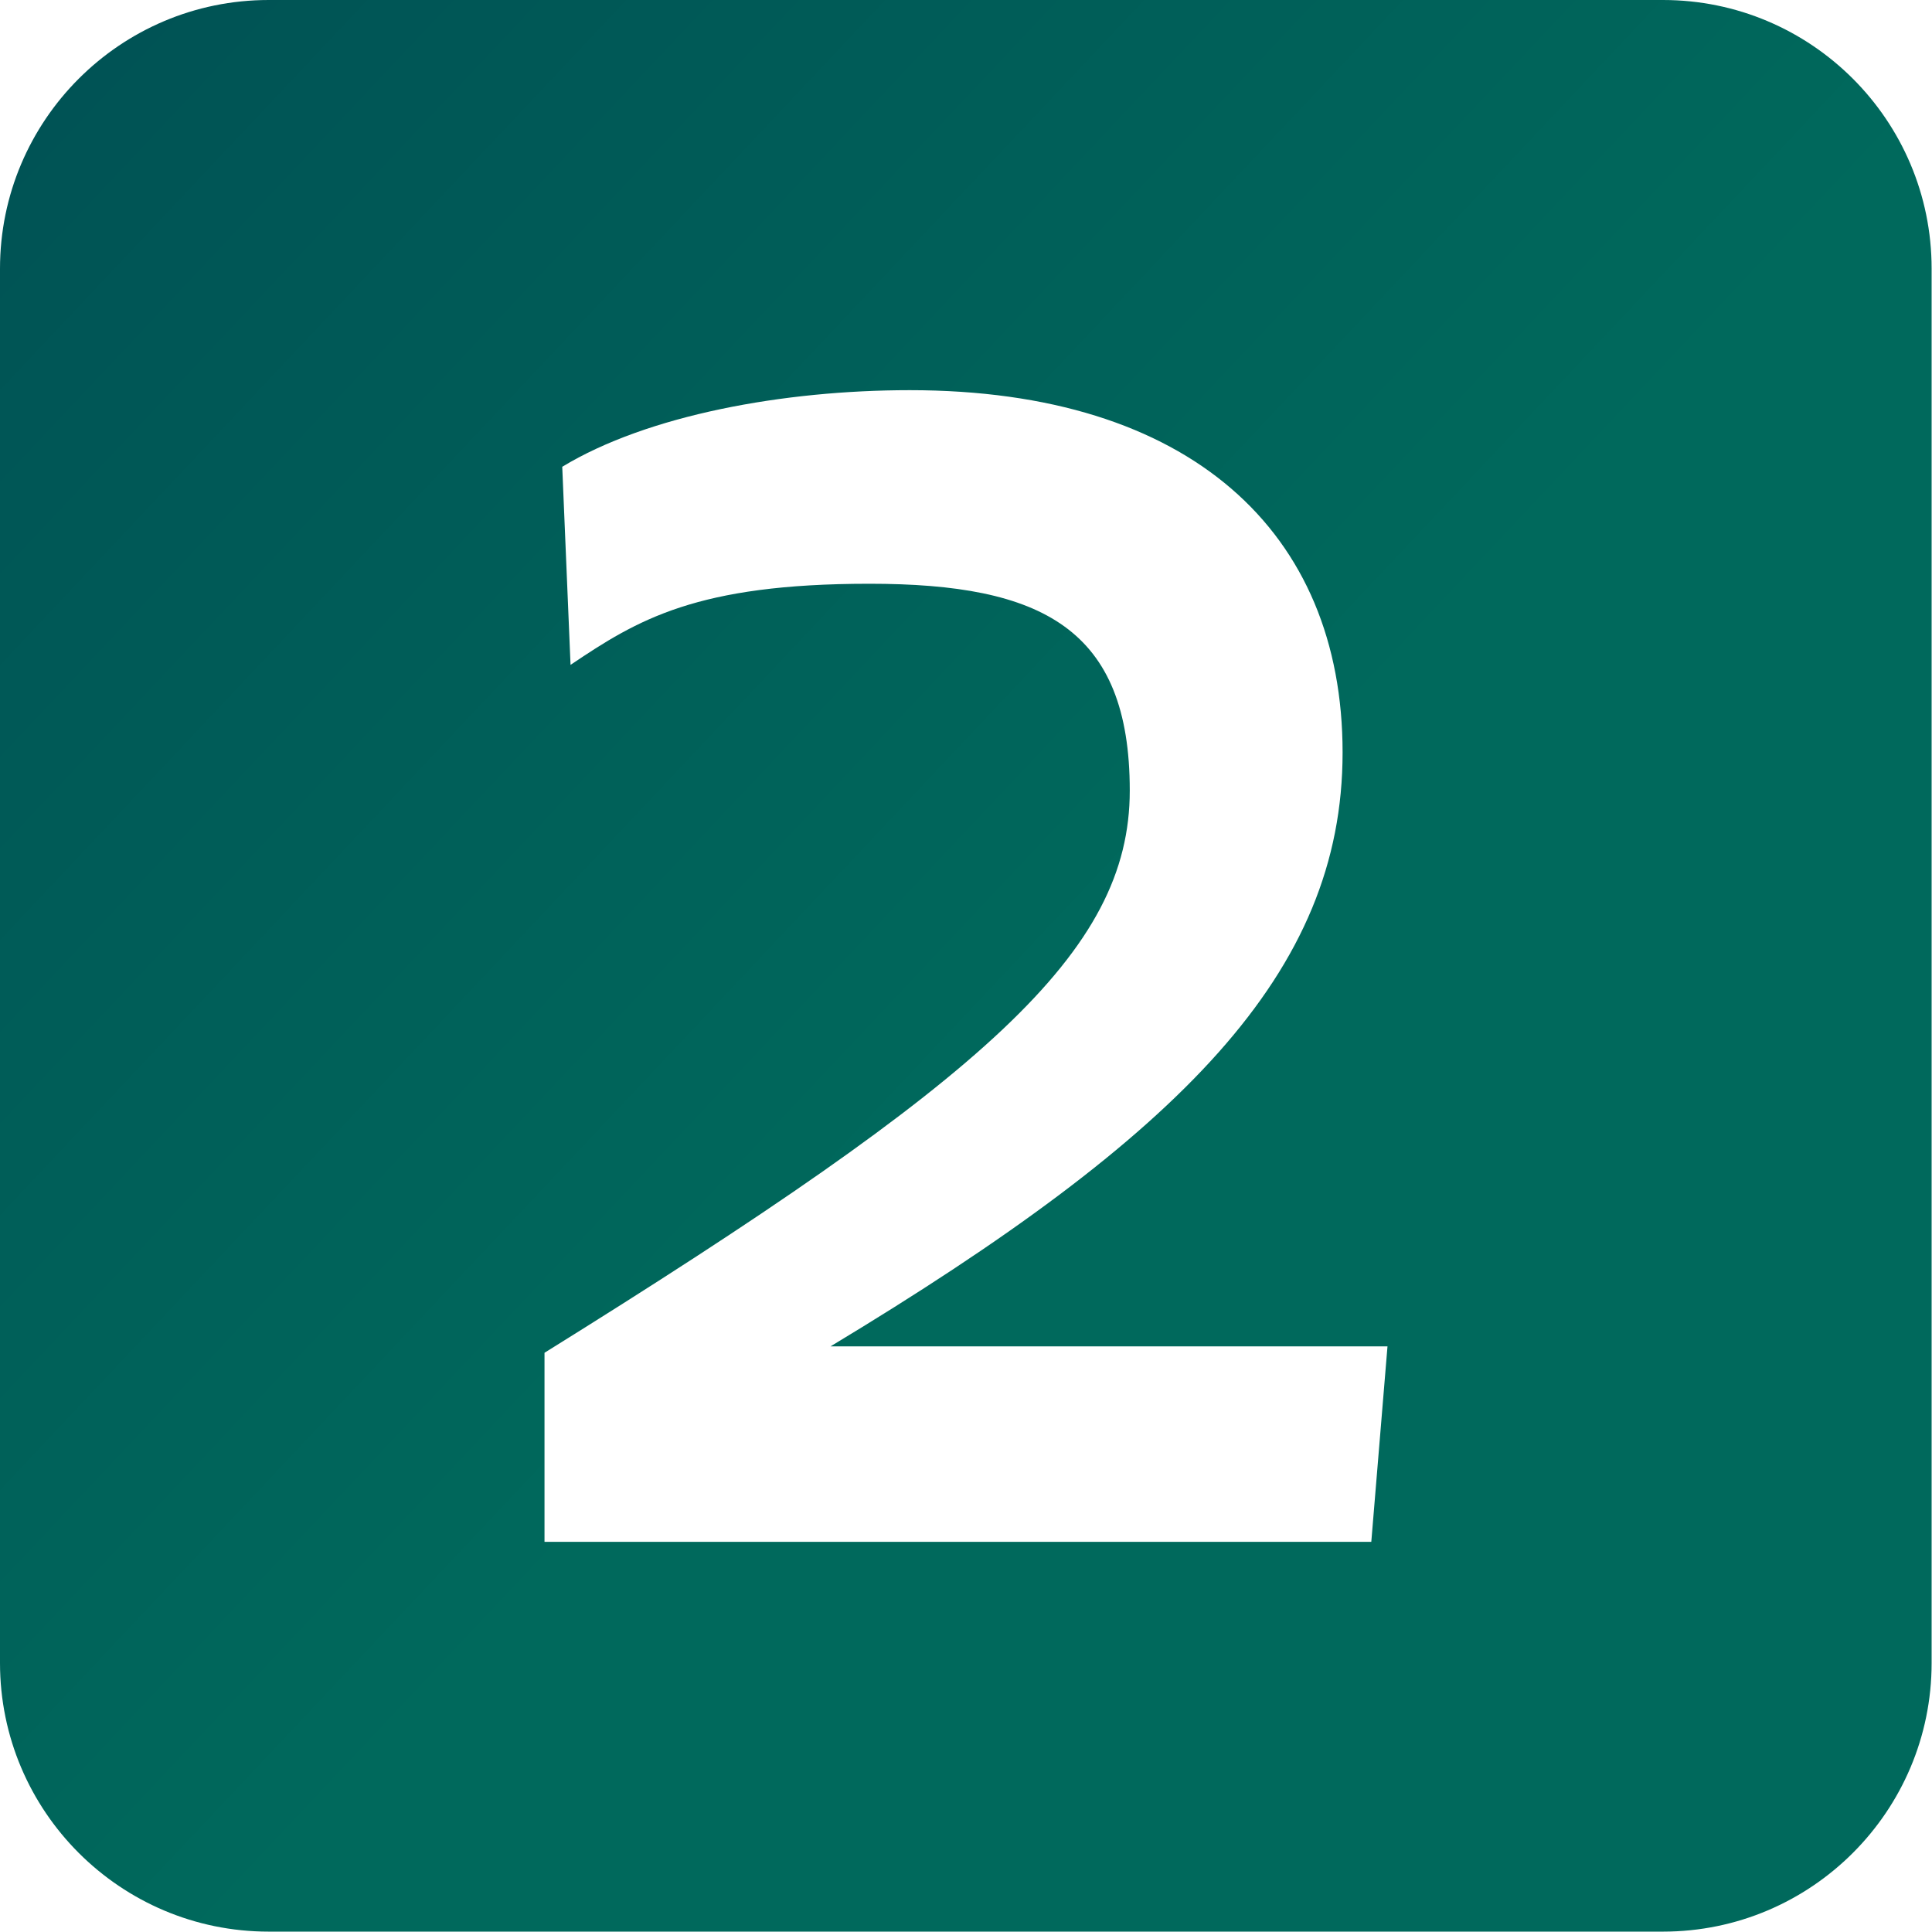 <?xml version="1.0" encoding="UTF-8"?>
<svg xmlns="http://www.w3.org/2000/svg" xmlns:xlink="http://www.w3.org/1999/xlink" version="1.1" viewBox="0 0 512 512">
  <defs>
    <style>
      .cls-1 {
        fill: url(#linear-gradient);
      }
    </style>
    <linearGradient id="linear-gradient" x1="-10.4" y1="5.1" x2="280.6" y2="279.1" gradientUnits="userSpaceOnUse">
      <stop offset="0" stop-color="#005154"/>
      <stop offset="1" stop-color="#00695c"/>
    </linearGradient>
  </defs>
  <!-- Generator: Adobe Illustrator 28.7.1, SVG Export Plug-In . SVG Version: 1.2.0 Build 142)  -->
  <g>
    <g id="Layer_1">
      <path class="cls-1" d="M440.8,0H71.2C31.9,0,0,31.9,0,71.2v369.5c0,39.3,31.9,71.2,71.2,71.2h369.5c39.3,0,71.2-31.9,71.2-71.2V71.2c0-39.3-31.9-71.2-71.2-71.2ZM363.5,408.6h-219.2v-50.1c116.9-72.7,155.1-106.1,155.1-149s-23.2-54.8-69-54.8-61.4,9.5-79.2,21.5l-2.2-52.5c22.6-13.7,58.7-20.3,92.1-20.3,74.3,0,114.7,37.6,114.7,96s-42.6,101.3-135.7,157.4h147.6l-4.3,51.9Z"/>
    </g>
  </g>
</svg>